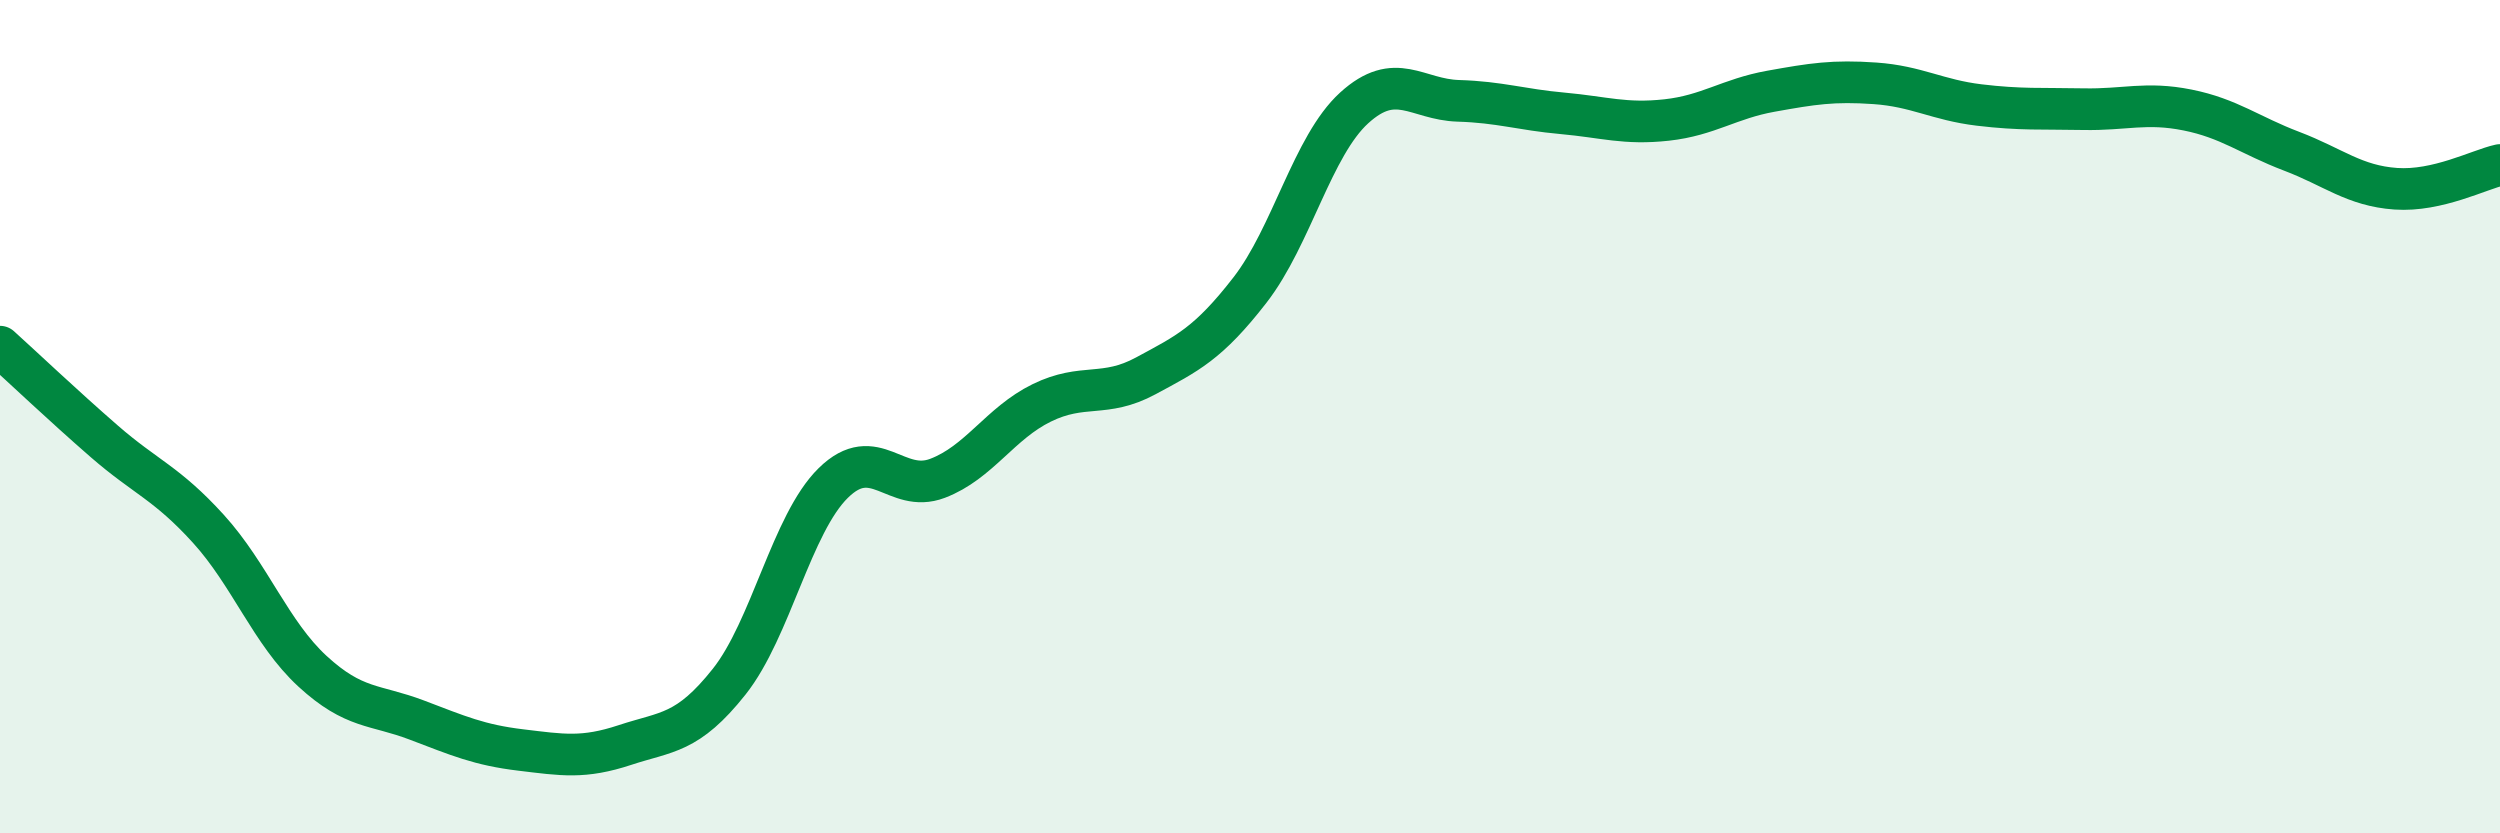 
    <svg width="60" height="20" viewBox="0 0 60 20" xmlns="http://www.w3.org/2000/svg">
      <path
        d="M 0,8.32 C 0.5,8.77 1.5,9.72 2.5,10.59 C 3.5,11.46 4,11.59 5,12.69 C 6,13.79 6.5,15.19 7.5,16.11 C 8.5,17.03 9,16.9 10,17.28 C 11,17.66 11.5,17.88 12.5,18 C 13.5,18.12 14,18.21 15,17.88 C 16,17.55 16.5,17.62 17.5,16.36 C 18.5,15.1 19,12.57 20,11.59 C 21,10.61 21.5,11.86 22.5,11.48 C 23.5,11.1 24,10.16 25,9.67 C 26,9.18 26.5,9.56 27.5,9.02 C 28.5,8.48 29,8.25 30,6.96 C 31,5.67 31.5,3.5 32.5,2.59 C 33.5,1.68 34,2.39 35,2.42 C 36,2.45 36.5,2.63 37.5,2.72 C 38.5,2.81 39,2.99 40,2.88 C 41,2.77 41.5,2.37 42.5,2.19 C 43.5,2.01 44,1.93 45,2 C 46,2.07 46.5,2.4 47.5,2.52 C 48.5,2.64 49,2.6 50,2.62 C 51,2.64 51.5,2.44 52.5,2.64 C 53.5,2.84 54,3.25 55,3.63 C 56,4.01 56.5,4.46 57.5,4.53 C 58.5,4.6 59.5,4.07 60,3.96L60 20L0 20Z"
        fill="#008740"
        opacity="0.1"
        stroke-linecap="round"
        stroke-linejoin="round"
      />
      <path
        d="M 0,8.32 C 0.5,8.77 1.5,9.72 2.5,10.59 C 3.5,11.46 4,11.59 5,12.69 C 6,13.79 6.5,15.19 7.5,16.11 C 8.5,17.03 9,16.9 10,17.28 C 11,17.66 11.5,17.88 12.5,18 C 13.5,18.12 14,18.21 15,17.88 C 16,17.55 16.5,17.62 17.5,16.36 C 18.5,15.1 19,12.57 20,11.59 C 21,10.61 21.5,11.86 22.5,11.48 C 23.5,11.1 24,10.16 25,9.67 C 26,9.18 26.5,9.56 27.5,9.02 C 28.5,8.48 29,8.25 30,6.96 C 31,5.67 31.5,3.5 32.5,2.59 C 33.5,1.68 34,2.39 35,2.42 C 36,2.45 36.5,2.63 37.5,2.72 C 38.5,2.81 39,2.99 40,2.88 C 41,2.77 41.5,2.37 42.5,2.19 C 43.5,2.01 44,1.93 45,2 C 46,2.07 46.5,2.4 47.5,2.52 C 48.5,2.64 49,2.6 50,2.62 C 51,2.64 51.5,2.44 52.5,2.64 C 53.5,2.84 54,3.25 55,3.63 C 56,4.01 56.5,4.46 57.5,4.53 C 58.5,4.6 59.5,4.07 60,3.96"
        stroke="#008740"
        stroke-width="1"
        fill="none"
        stroke-linecap="round"
        stroke-linejoin="round"
      />
    </svg>
  